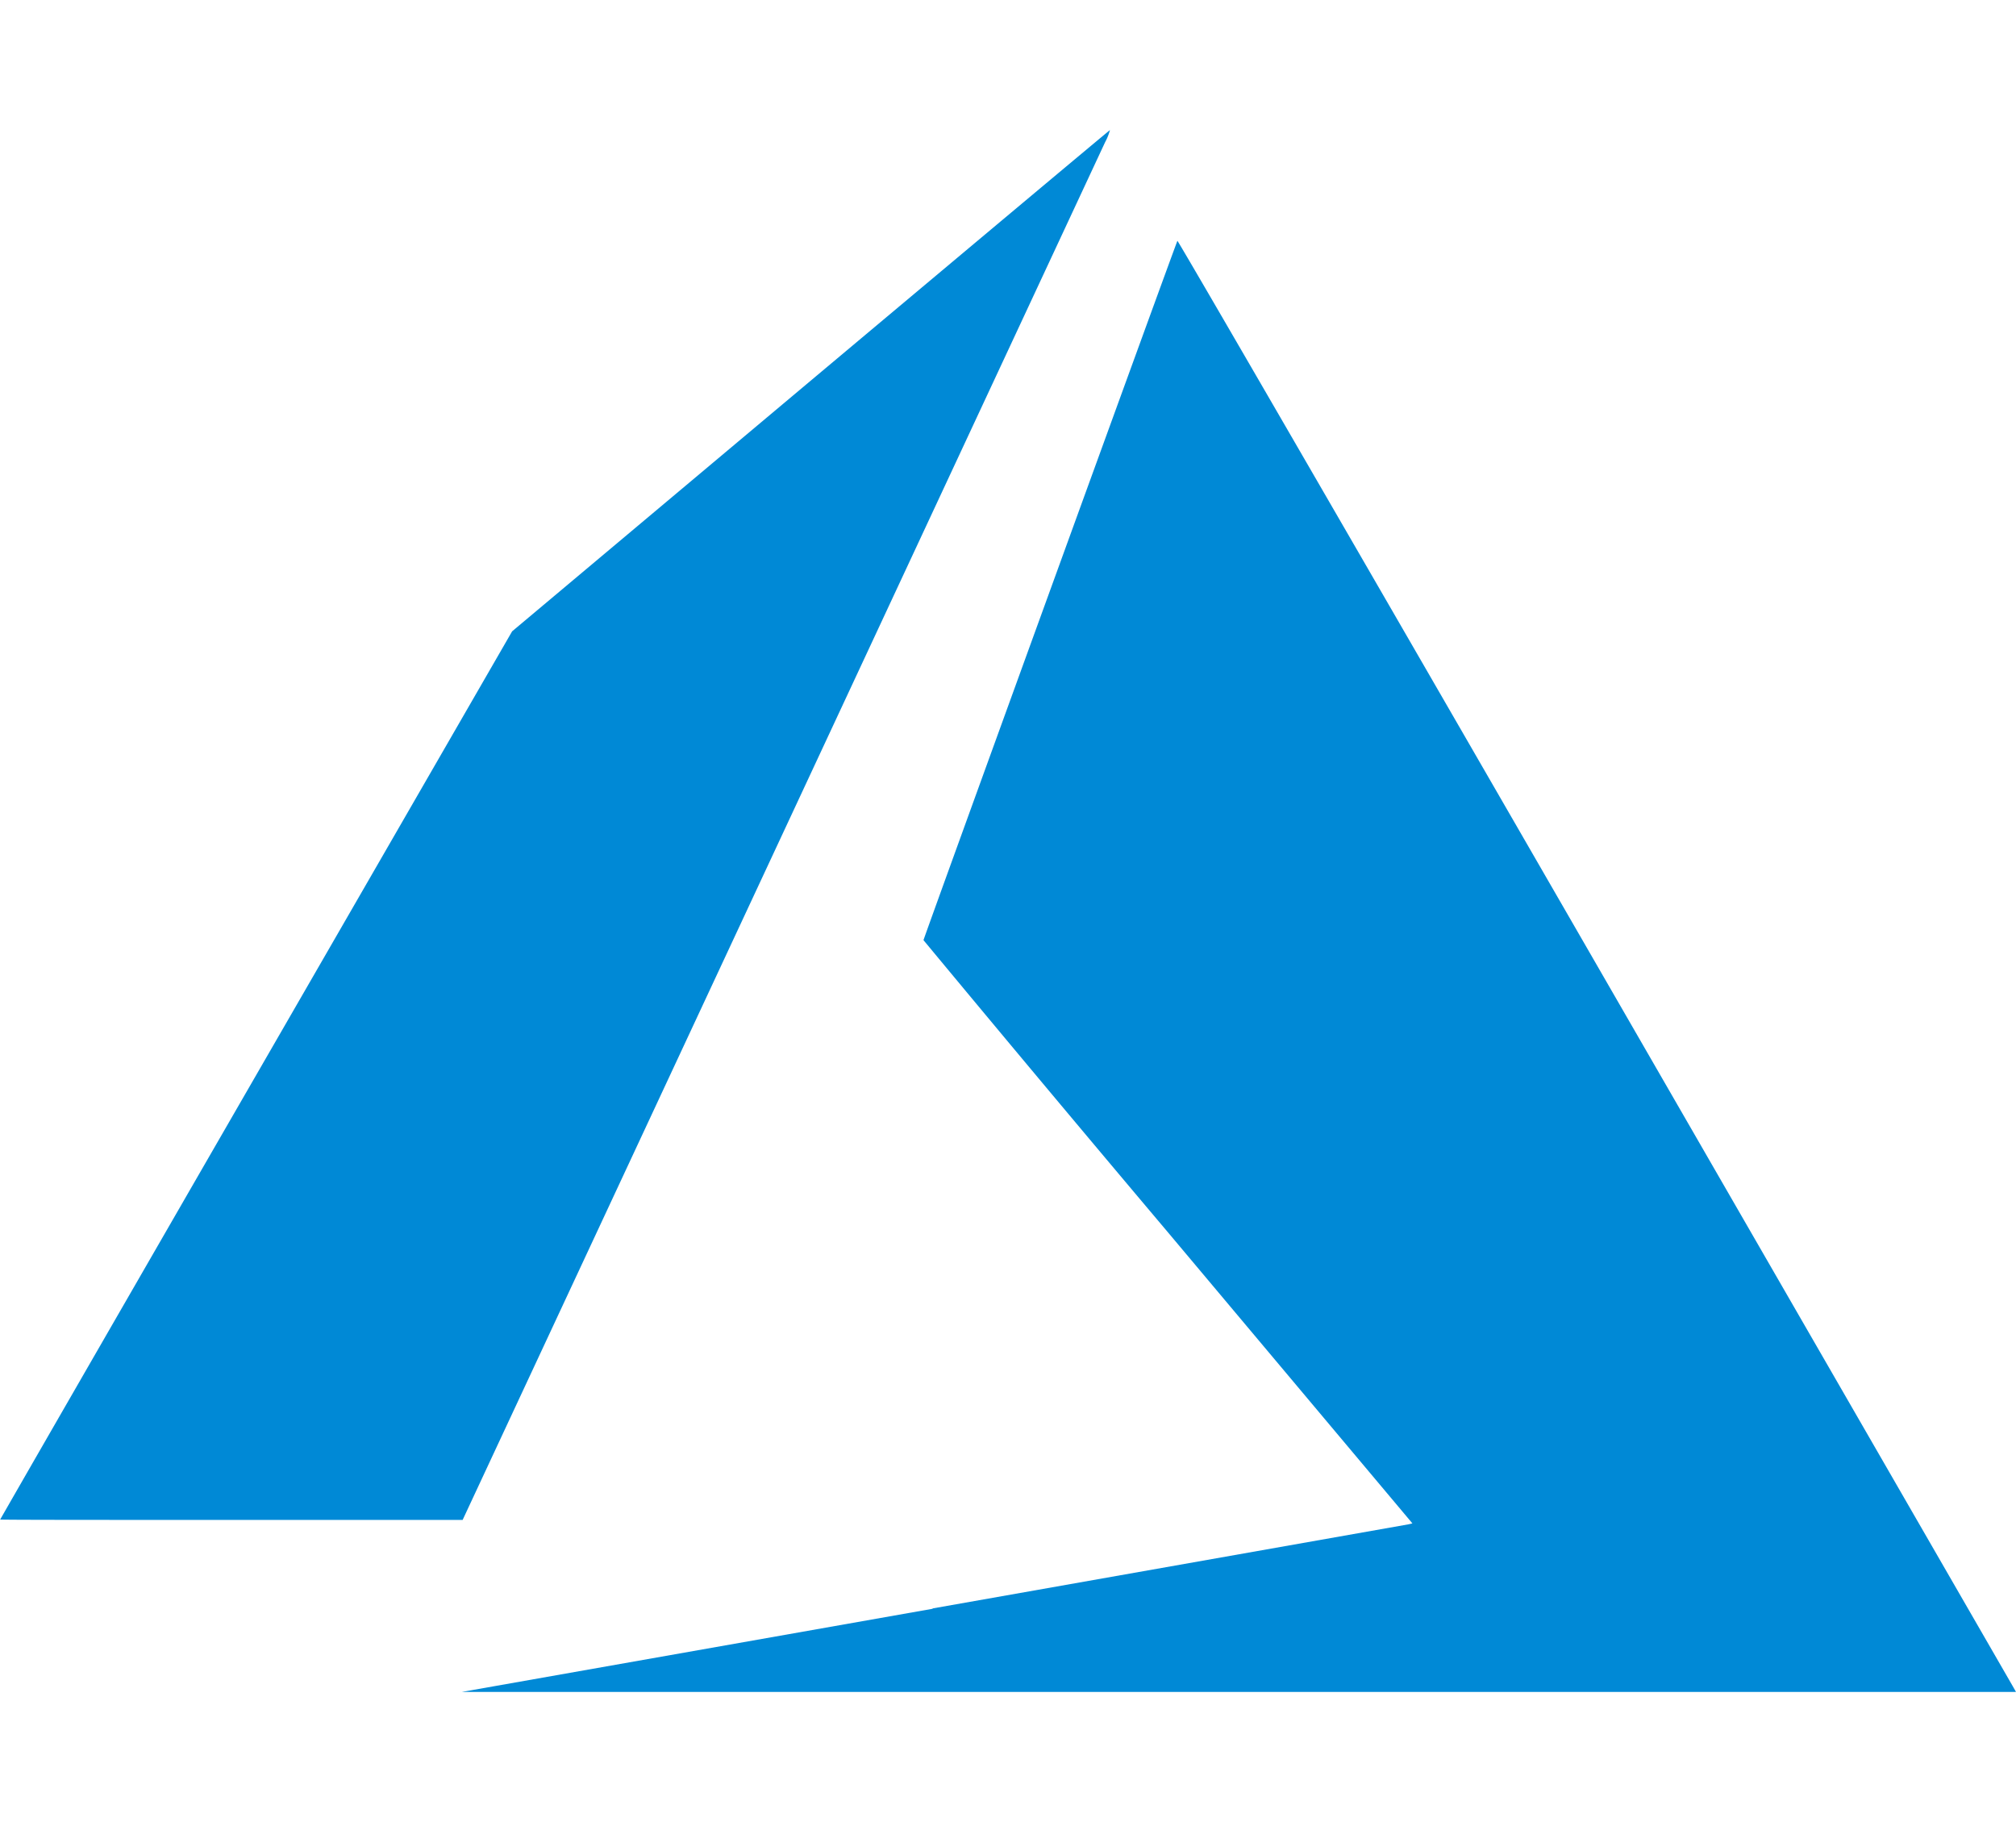 <svg id="svg8159" xmlns="http://www.w3.org/2000/svg" viewBox="0 0 300.67 271.68"><defs><style>.cls-1{fill:#0089d6;}</style></defs><path class="cls-1" d="M139.09,239.84,210,227.31l.65-.15L174.2,183.77q-18.33-21.71-36.47-43.58c0-.22,37.66-103.91,37.87-104.28.06-.12,25.7,44.12,62.12,107.24L300.2,251.46l.47.83-115.9,0-115.9,0,70.22-12.4ZM0,226.64c0-.06,17.19-29.9,38.19-66.3l38.19-66.2,44.5-37.35c24.48-20.53,44.56-37.36,44.66-37.39a8.46,8.46,0,0,1-.72,1.8L116.48,124.85,69,226.64l-34.51,0c-19,0-34.51,0-34.51-.06Z"/></svg>